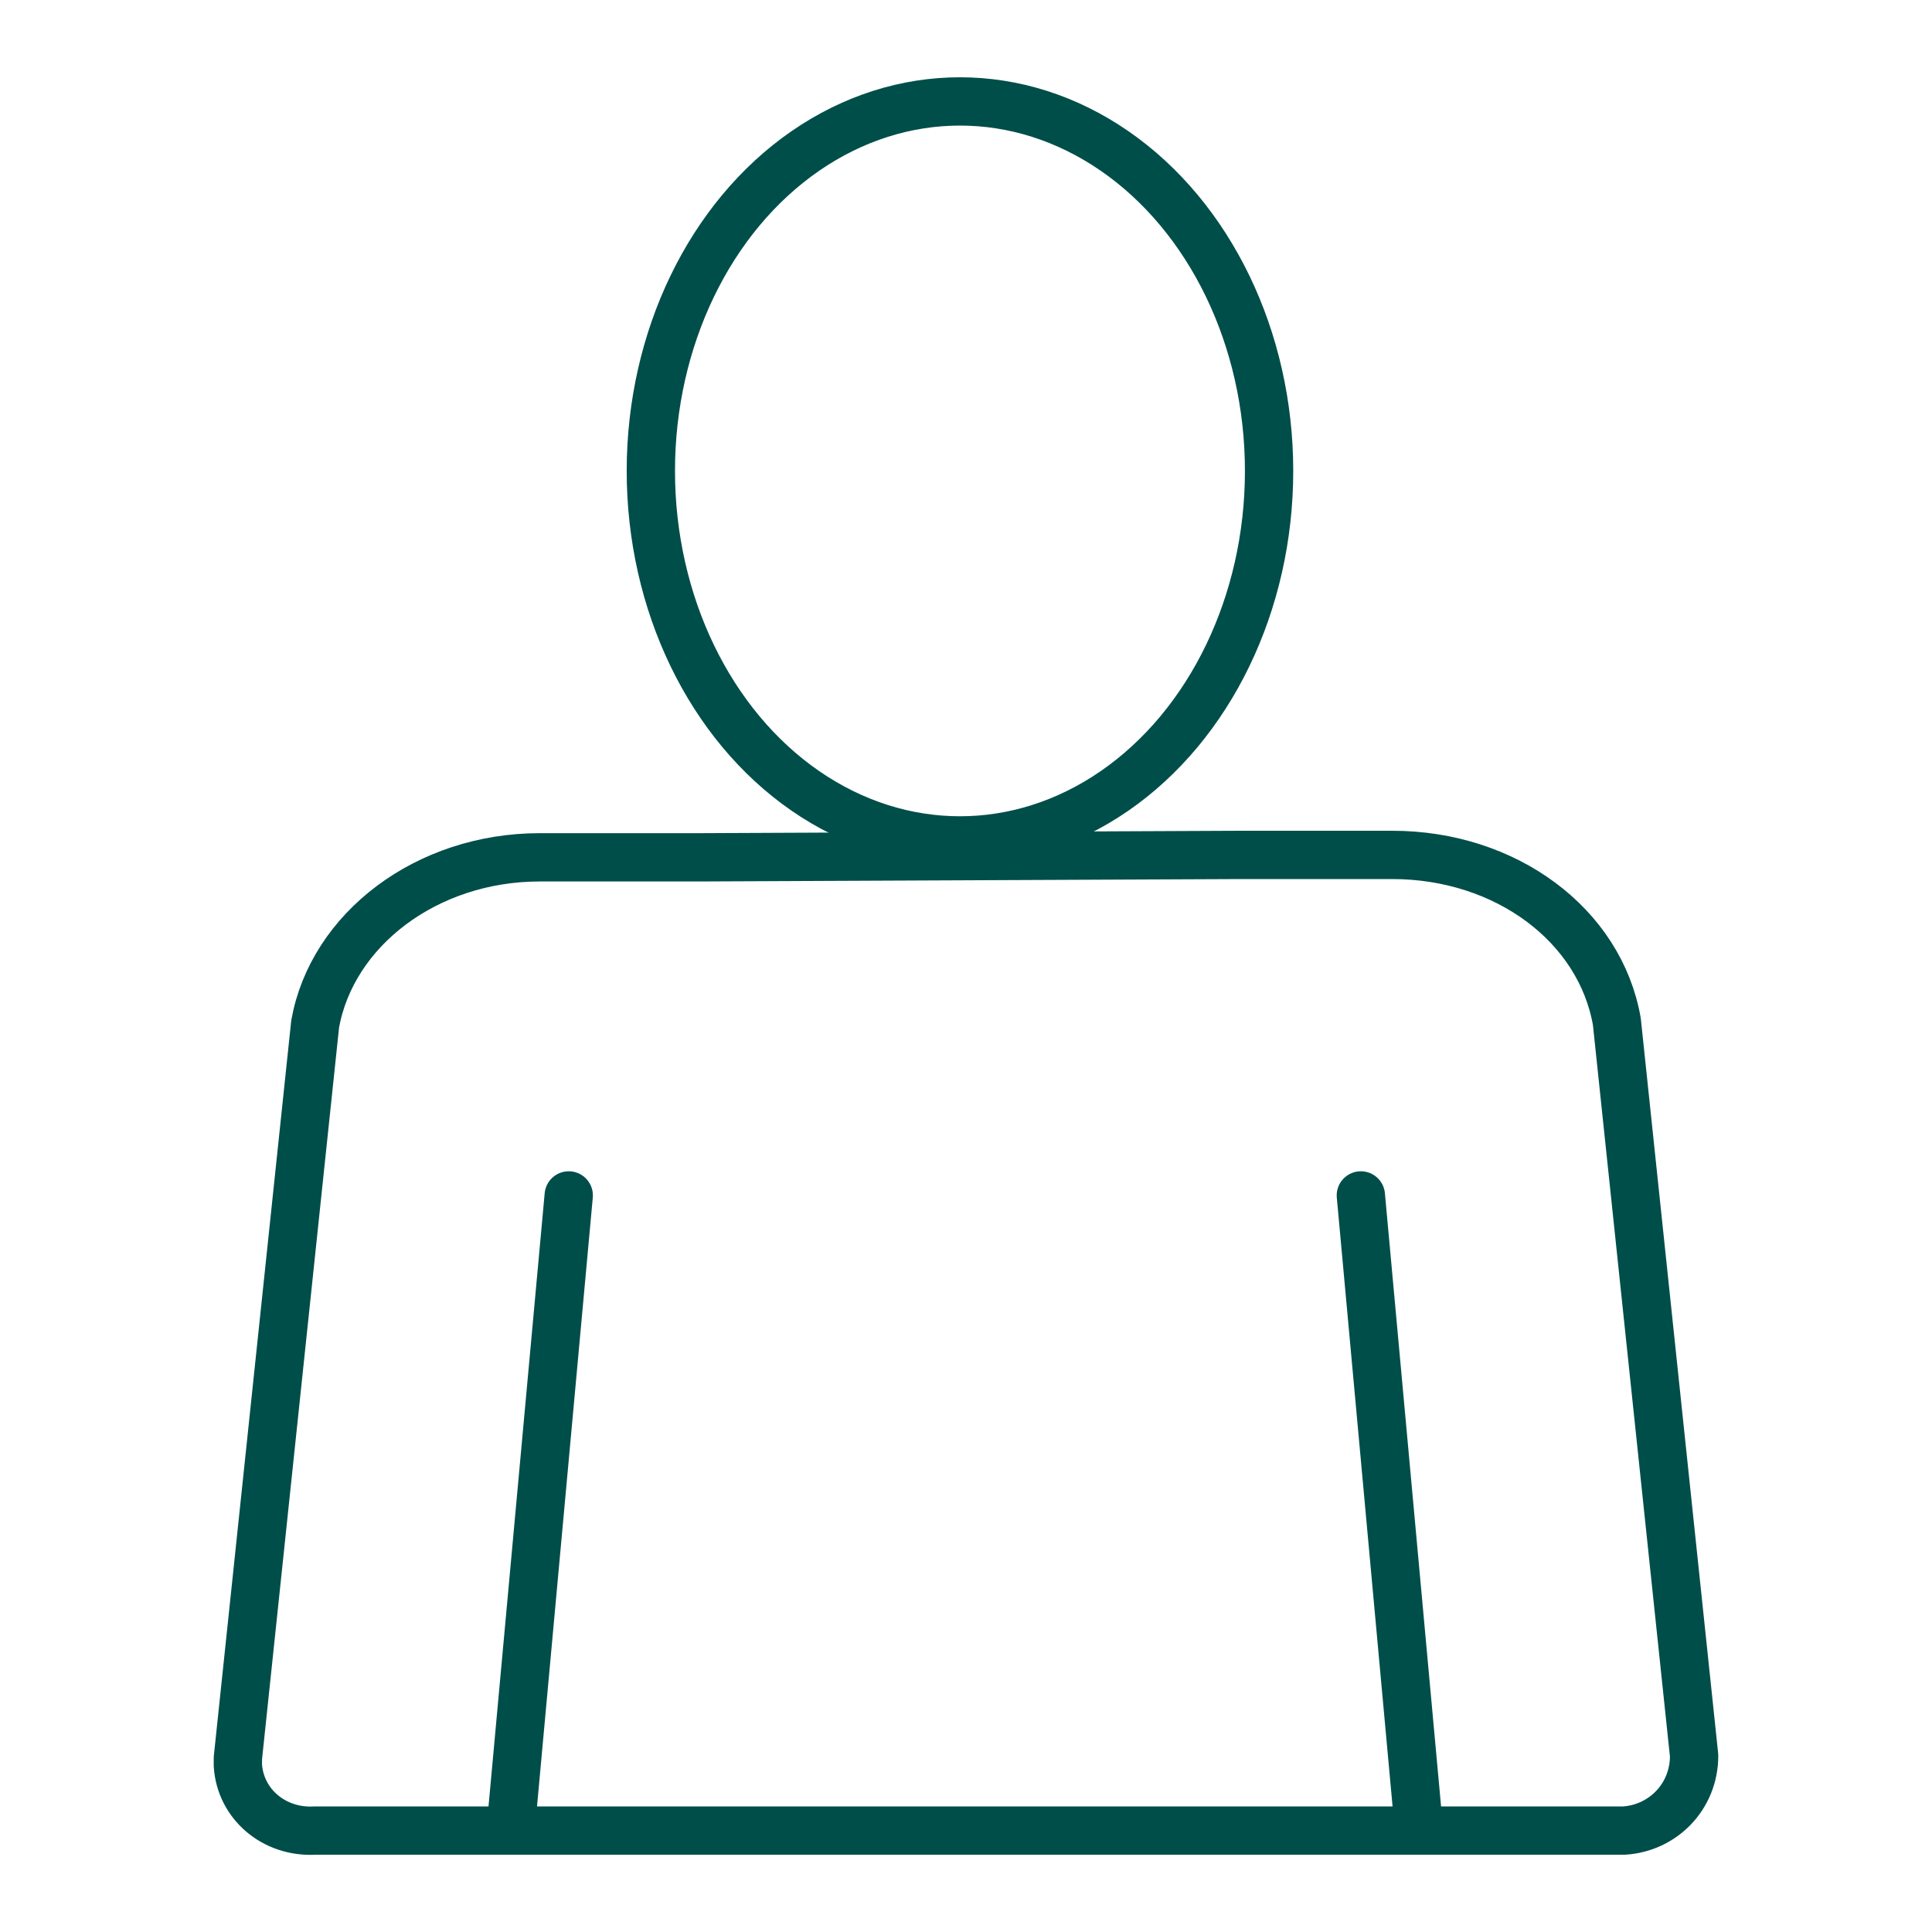 <?xml version="1.0" encoding="UTF-8"?>
<svg id="Ikoner" xmlns="http://www.w3.org/2000/svg" viewBox="0 0 80 80">
  <defs>
    <style>
      .cls-1 {
        fill: none;
        stroke: #004e4a;
        stroke-linecap: round;
        stroke-linejoin: round;
        stroke-width: 2px;
      }
    </style>
  </defs>
  <path class="cls-1" d="M51.35,35.4h6.3c4.7,0,8.6,2.9,9.3,6.9l3.2,30.4c0,1.7-1.3,3-2.9,3.1H13.05c-1.7.1-3.1-1.1-3.2-2.7v-.3l3.2-30.4c.7-3.9,4.6-6.9,9.3-6.9h6.6l22.4-.1Z"/>
  <ellipse class="cls-1" cx="39.75" cy="19.5" rx="12.8" ry="15.3"/>
  <line class="cls-1" x1="21.15" y1="75.7" x2="23.55" y2="49.5"/>
  <line class="cls-1" x1="58.75" y1="75.7" x2="56.35" y2="49.5"/>
</svg>